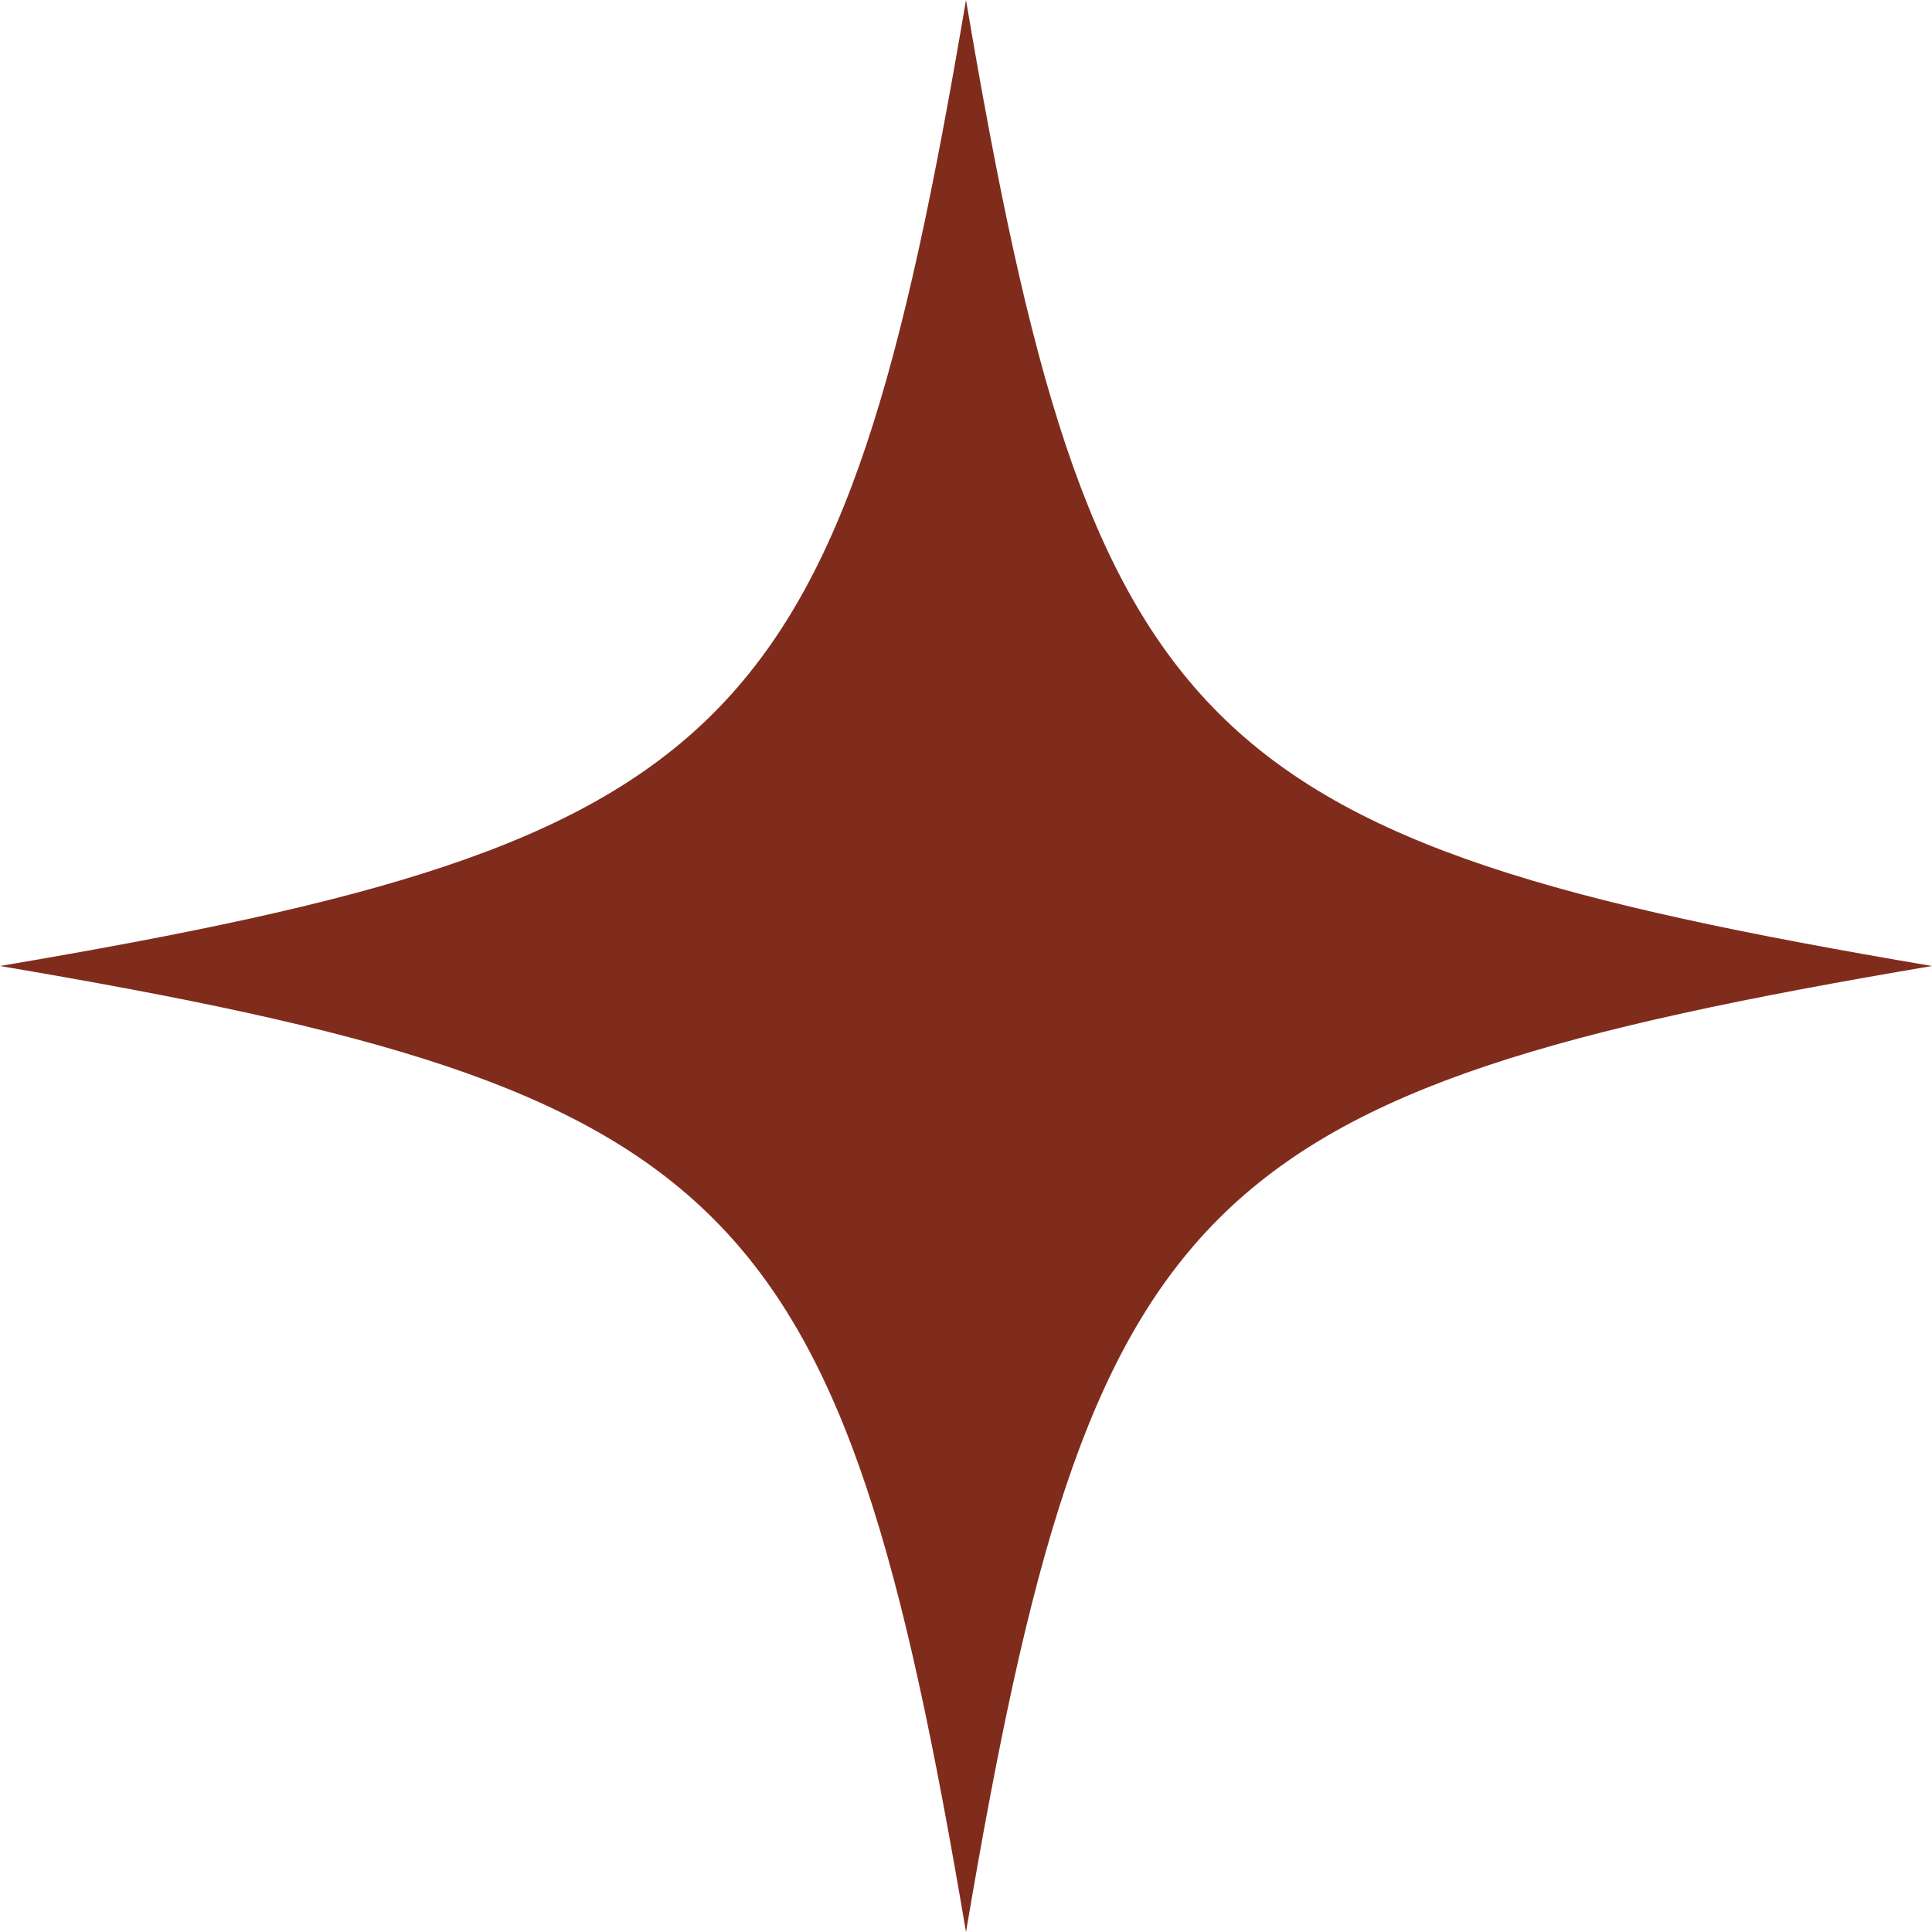<?xml version="1.0" encoding="UTF-8"?> <svg xmlns="http://www.w3.org/2000/svg" id="Capa_2" viewBox="0 0 21.14 21.14"><g id="Texto"><path d="M21.14,10.57c-8.09,1.37-9.2,2.48-10.57,10.57-1.37-8.09-2.48-9.2-10.57-10.57,8.09-1.37,9.2-2.48,10.57-10.57,1.37,8.09,2.48,9.2,10.57,10.57Z" style="fill: #802c1d;"></path></g></svg> 